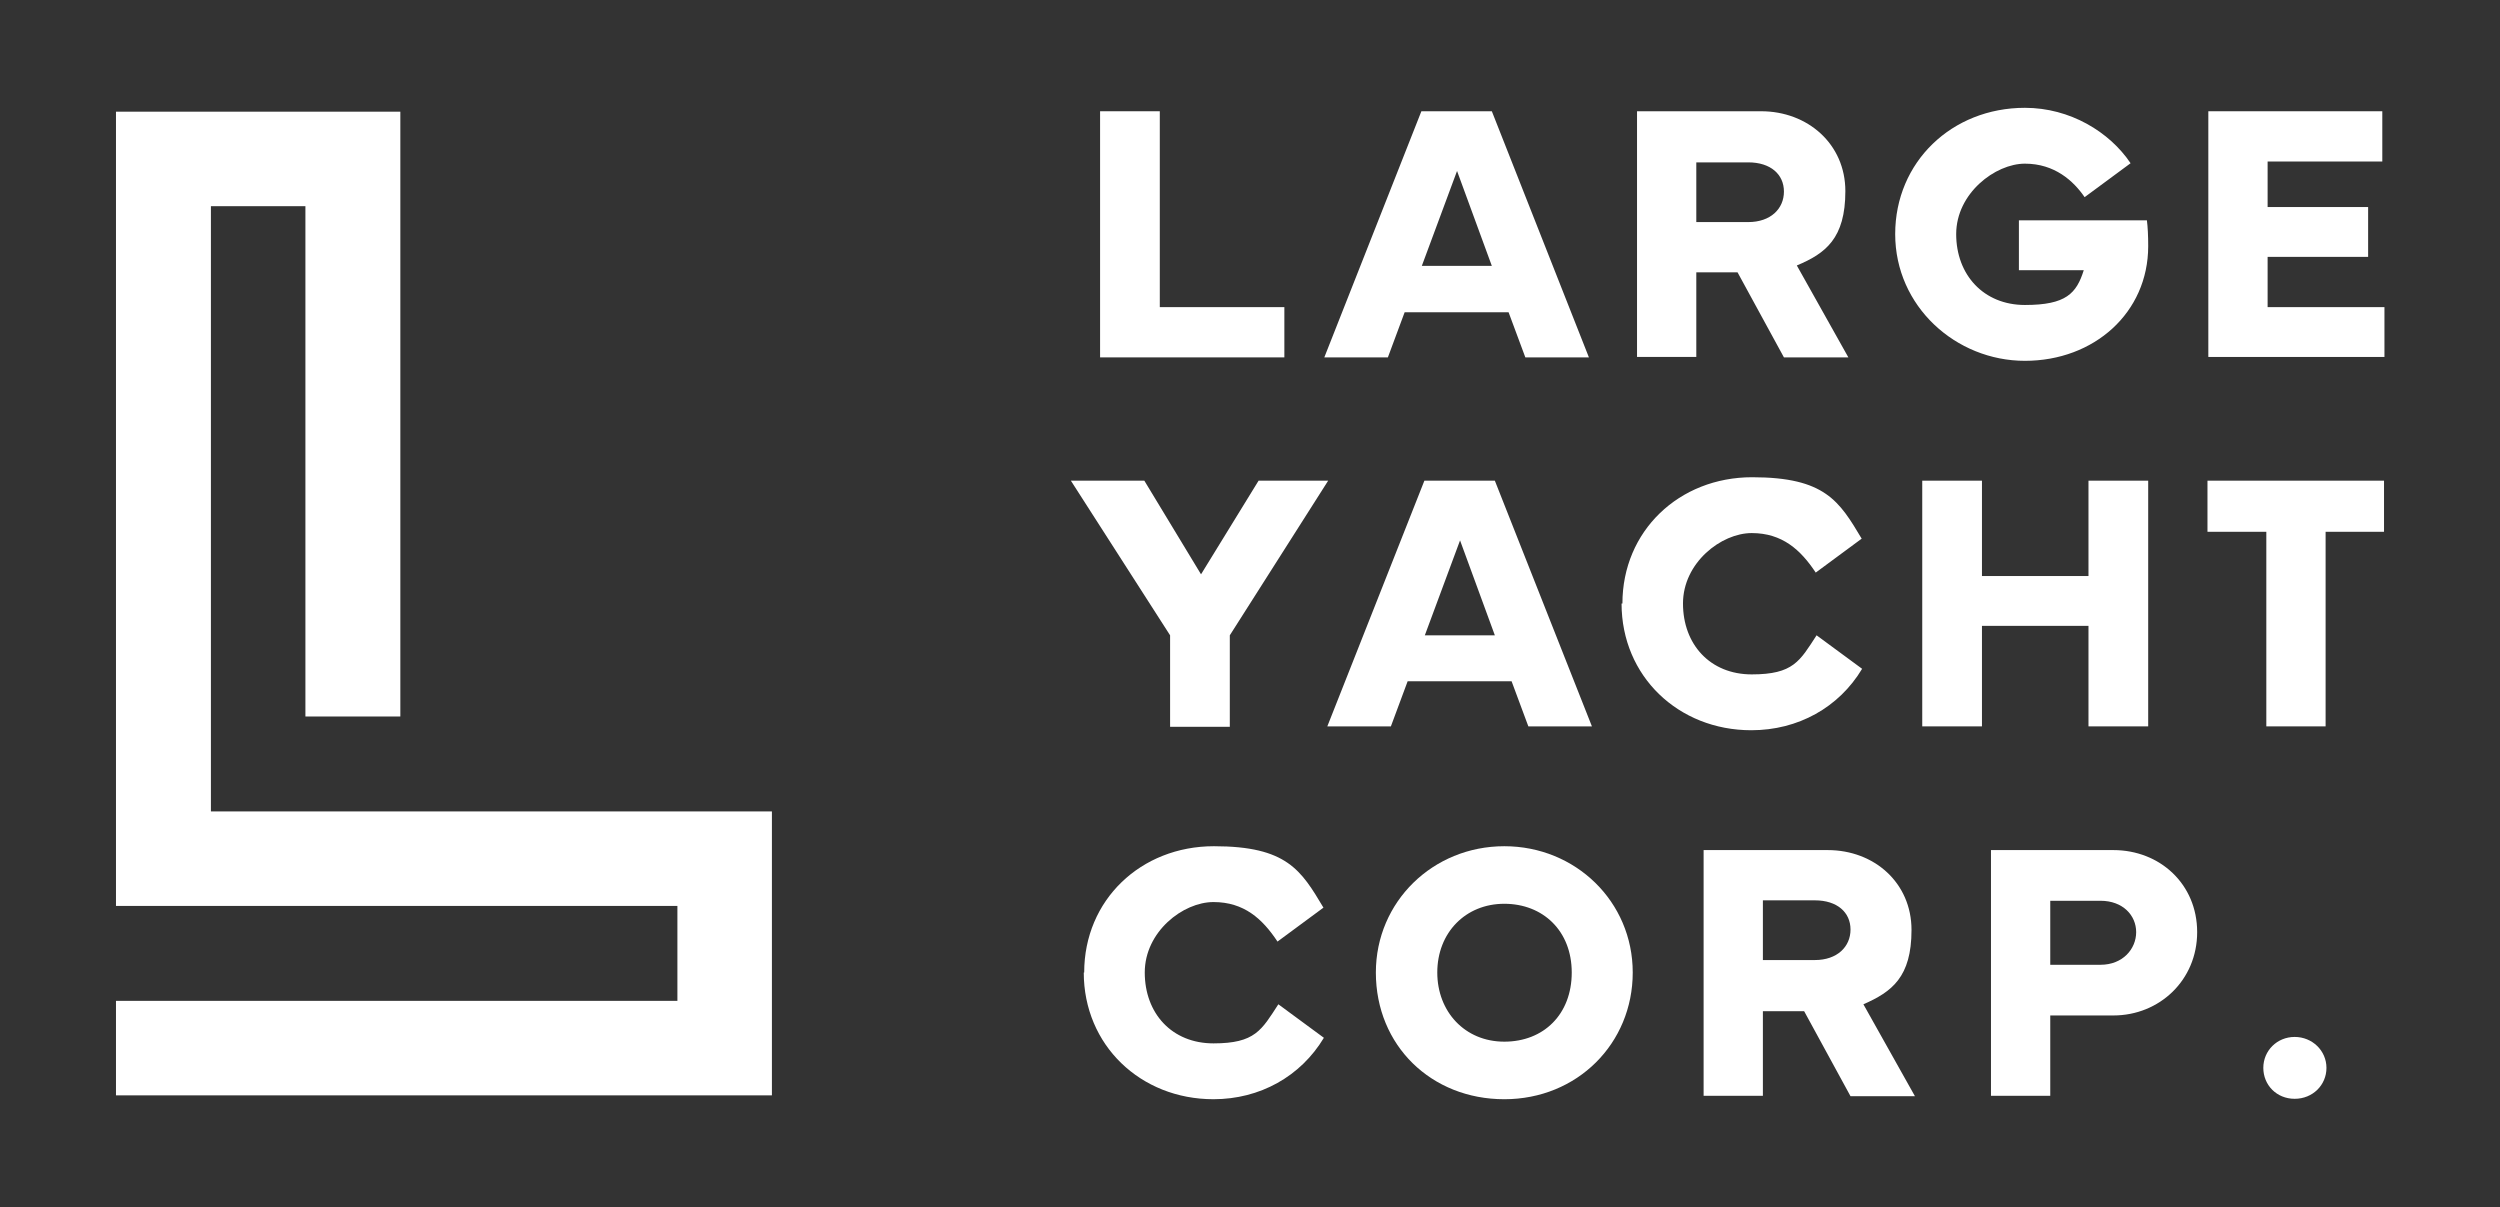 <svg xmlns="http://www.w3.org/2000/svg" id="Layer_1" viewBox="0 0 582 281"><rect x="0" y="0" width="582" height="281" fill="#333333" stroke="none"/><defs><style>      .st0 {        fill: #fff;      }    </style></defs><g><path class="st0" d="M299,83.2h-42.9V25.9h13.9v45.6h29v11.6h0Z"></path><path class="st0" d="M330.9,25.9h16.4l22.6,57.3h-14.8l-3.9-10.5h-24.2l-3.9,10.5h-14.8l22.6-57.3ZM331,61.9h16.3l-8.1-22.1-8.2,22.1Z"></path><path class="st0" d="M381.1,83.2V25.9h28.9c10.8,0,19.6,7.6,19.6,18.6s-4.6,14.5-11.3,17.3l12,21.4h-15l-10.8-19.8h-9.6v19.7h-13.8ZM394.9,51.7h12.1c5.2,0,8.3-3.1,8.3-7.1s-3.1-6.8-8.3-6.8h-12.1v13.9Z"></path><path class="st0" d="M471.4,25.1c10.5,0,19.7,5.6,24.6,12.9l-10.7,7.9c-2.6-3.8-7-7.8-13.9-7.8s-16,6.9-16,16.4,6.4,16.5,16,16.5,12-2.7,13.7-8.1h-15.1v-11.6h29.8c.2,1.6.3,3.6.3,6,0,15.5-12.6,26.7-28.7,26.7s-30.2-12.7-30.2-29.5,13.2-29.4,30.2-29.4Z"></path><path class="st0" d="M514,25.9h40.6v11.7h-26.7v10.6h23.4v11.6h-23.4v11.7h27.2v11.6h-41V25.9h0Z"></path><path class="st0" d="M266.4,111.9l13.2,21.8,13.4-21.8h16.2l-22.9,36v21.3h-13.9v-21.3l-23.1-36h17Z"></path><path class="st0" d="M331.6,111.9h16.4l22.6,57.2h-14.8l-3.9-10.5h-24.2l-3.9,10.5h-14.8l22.6-57.2ZM331.7,147.9h16.3l-8.1-22.1-8.2,22.1Z"></path><path class="st0" d="M377.7,140.5c0-16.9,13.2-29.4,30.2-29.4s20.3,5.6,25.5,14.3l-10.7,7.9c-3.5-5.3-7.8-9.2-14.9-9.2s-16,6.9-16,16.4,6.3,16.5,16,16.5,11.2-3.1,15.1-9.1l10.6,7.8c-5.4,9-14.9,14.3-25.8,14.3-17,0-30.2-12.6-30.2-29.5Z"></path><path class="st0" d="M461.4,111.9v22.2h24.8v-22.2h13.9v57.2h-13.9v-23.4h-24.8v23.4h-13.9v-57.2h13.9Z"></path><path class="st0" d="M513.9,111.9h41.1v11.9h-13.6v45.3h-13.8v-45.3h-13.7v-11.9Z"></path><path class="st0" d="M252.4,226.4c0-16.9,13.2-29.4,30.2-29.4s20.3,5.6,25.5,14.3l-10.7,7.9c-3.5-5.3-7.8-9.2-14.9-9.2s-16,6.9-16,16.4,6.3,16.5,16,16.5,11.2-3.1,15.1-9.1l10.6,7.8c-5.4,9-14.9,14.3-25.7,14.3-17,0-30.2-12.6-30.2-29.5Z"></path><path class="st0" d="M320.3,226.4c0-16.5,13.3-29.4,29.9-29.4s29.9,12.9,29.9,29.4-12.9,29.5-29.9,29.5-29.9-12.5-29.9-29.5ZM334.6,226.4c0,9.1,6.4,16.1,15.6,16.1s15.7-6.4,15.7-16.1-6.7-16-15.7-16-15.6,6.7-15.6,16Z"></path><path class="st0" d="M396.6,255.1v-57.2h28.9c10.8,0,19.5,7.6,19.5,18.6s-4.6,14.4-11.2,17.3l12,21.4h-15l-10.8-19.8h-9.6v19.7h-13.8ZM410.4,223.5h12.1c5.2,0,8.3-3.1,8.3-7.1s-3.1-6.8-8.3-6.8h-12.1v13.9Z"></path><path class="st0" d="M463.5,255.1v-57.2h28.5c10.8,0,19.5,7.9,19.5,19.1s-8.8,19.4-19.5,19.4h-14.7v18.7h-13.8ZM477.3,224.6h11.7c5.2,0,8.3-3.7,8.3-7.6s-3.1-7.3-8.3-7.3h-11.7v14.9Z"></path><path class="st0" d="M534.2,241.4c4.1,0,7.4,3.2,7.4,7.2s-3.2,7.2-7.4,7.2-7.3-3.2-7.3-7.2,3.2-7.2,7.3-7.2Z"></path></g><polygon class="st0" points="179.7 189.2 179.7 189.2 179.7 188.9 49.1 188.9 49.1 48 71.1 48 71.1 166.8 93.2 166.8 93.2 26 27 26 27 210.9 157.7 210.9 157.7 233 27 233 27 255 179.7 255 179.7 189.2"></polygon></svg>